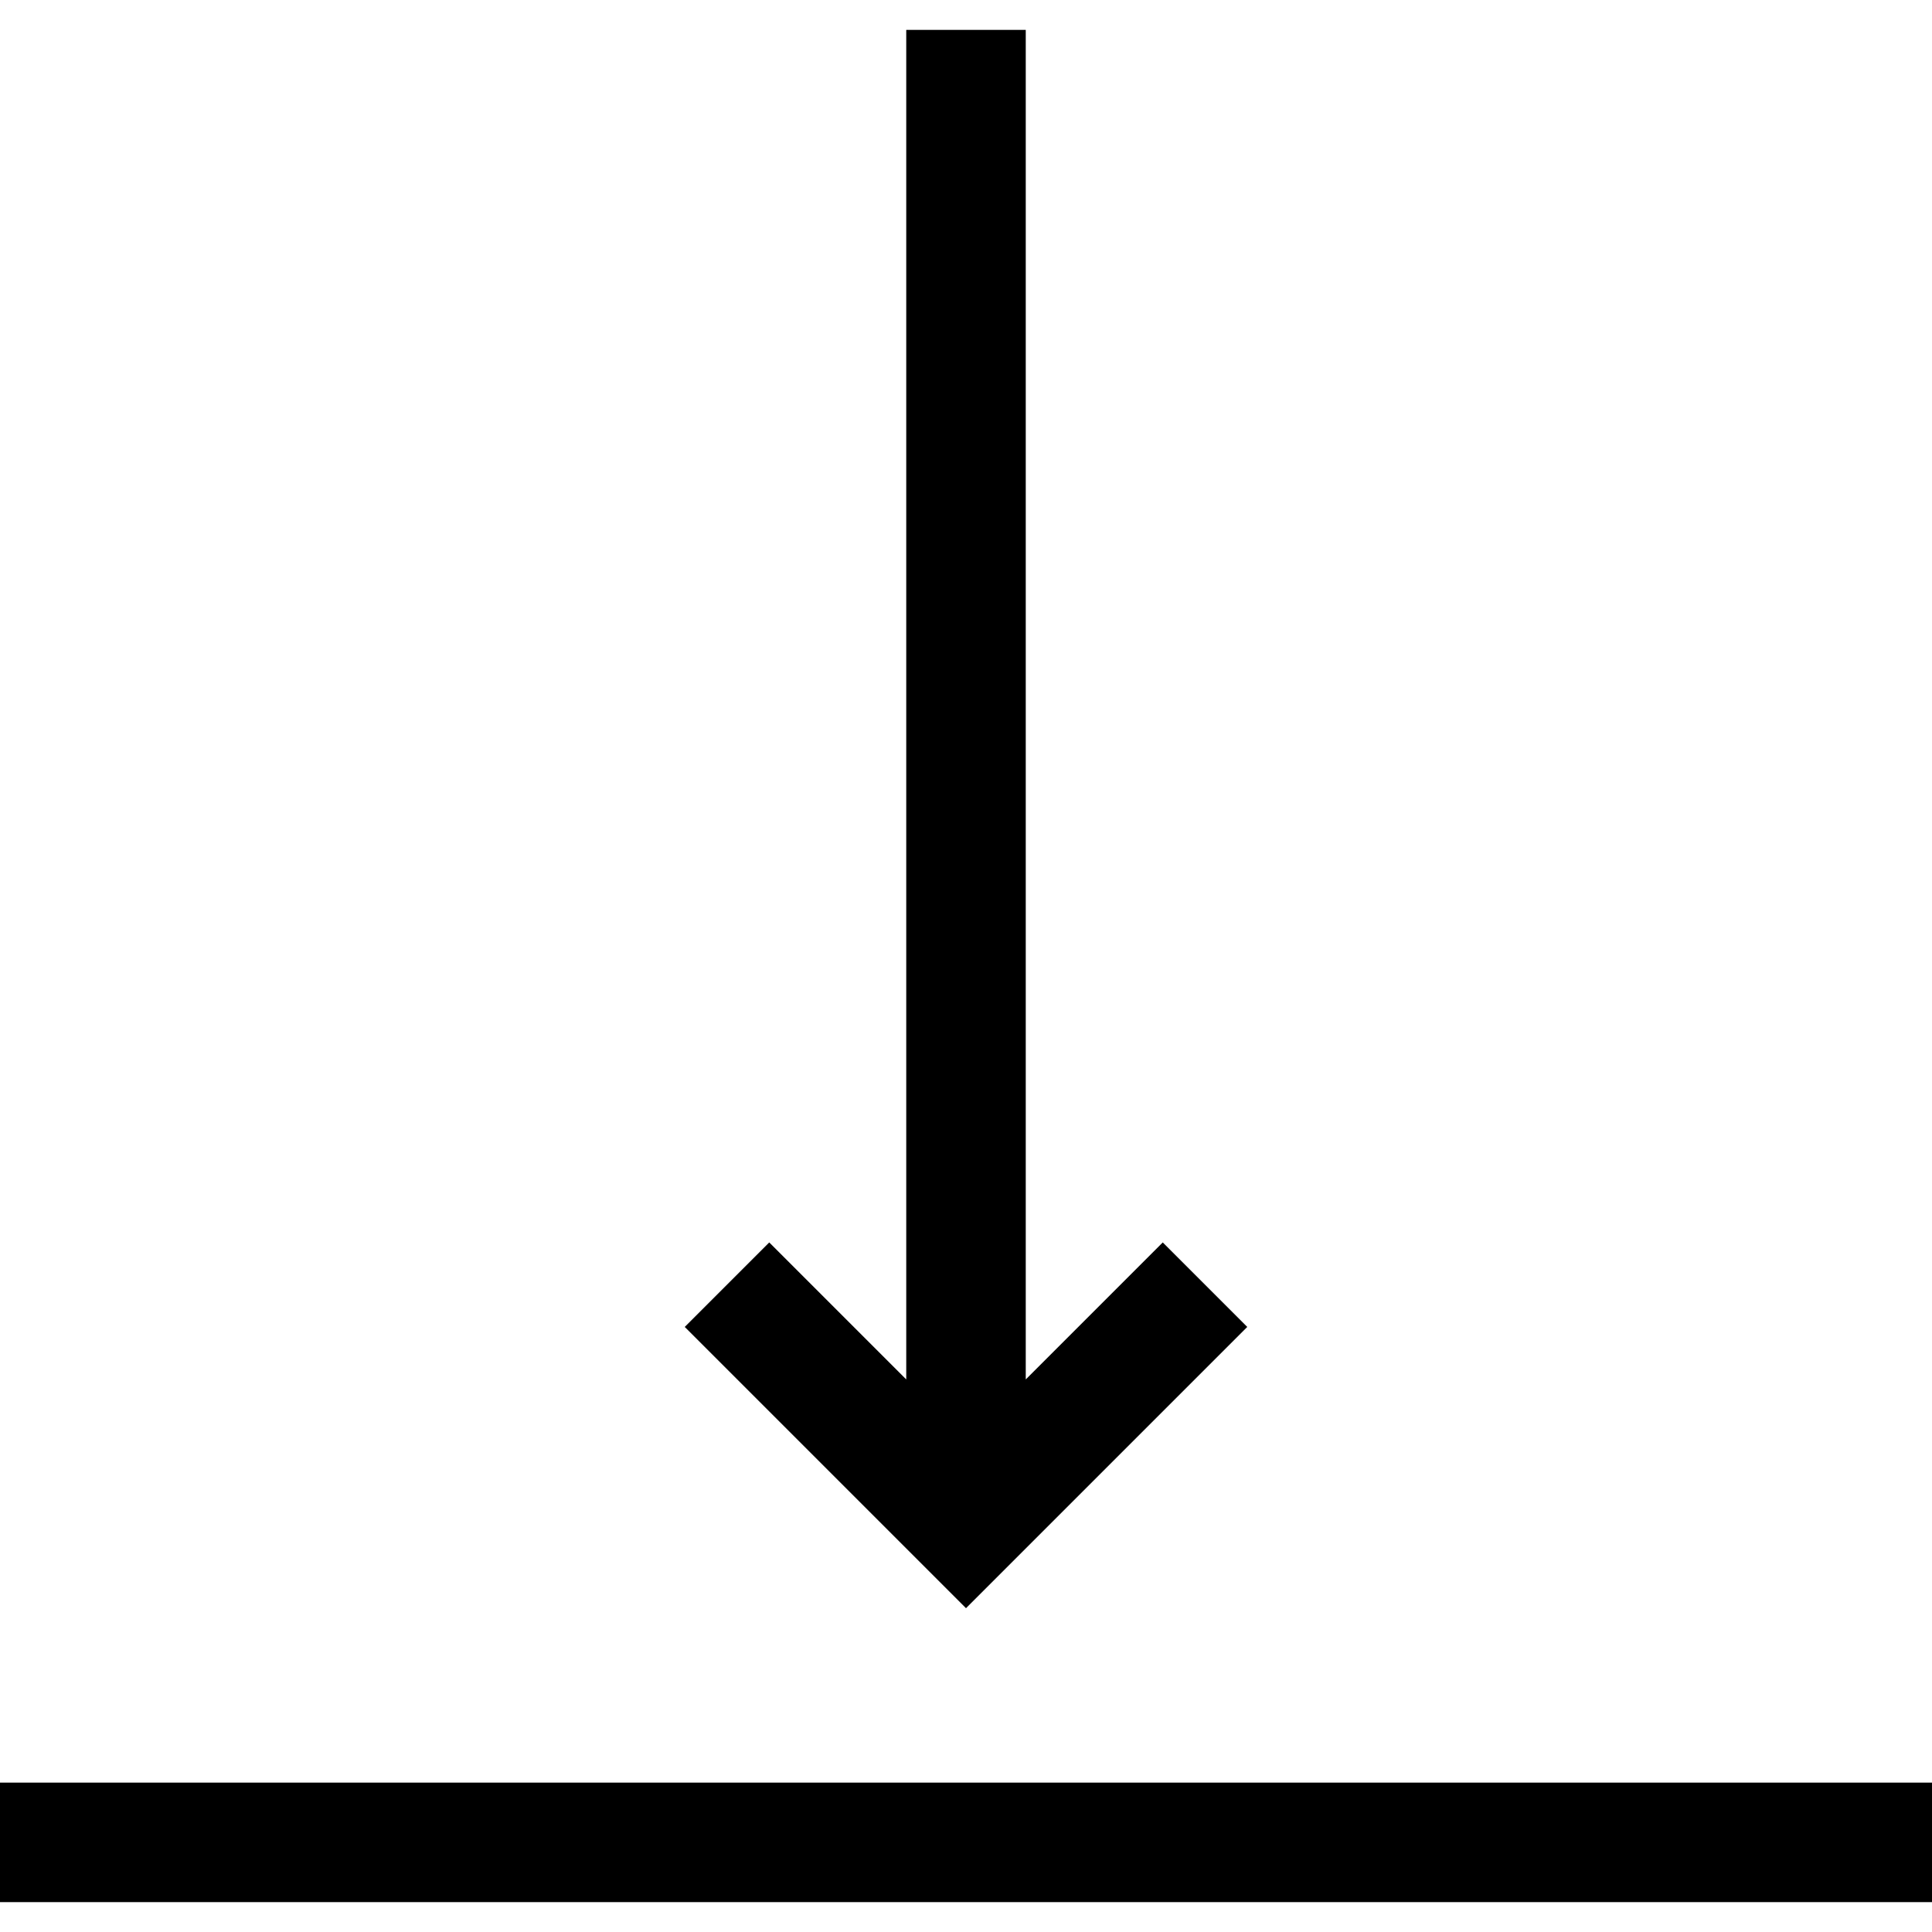 <?xml version="1.0" encoding="iso-8859-1"?>
<!-- Uploaded to: SVG Repo, www.svgrepo.com, Generator: SVG Repo Mixer Tools -->
<svg fill="#000000" version="1.1" id="Layer_1" xmlns="http://www.w3.org/2000/svg" xmlns:xlink="http://www.w3.org/1999/xlink" 
	 viewBox="0 0 485 485" xml:space="preserve">
<g>
	<polygon points="313.106,333.106 291.894,311.894 257.5,346.287 257.5,7.5 227.5,7.5 227.5,346.287 193.106,311.894 
		171.894,333.106 242.5,403.713 	"/>
	<rect y="447.5" width="485" height="30"/>
</g>
</svg>